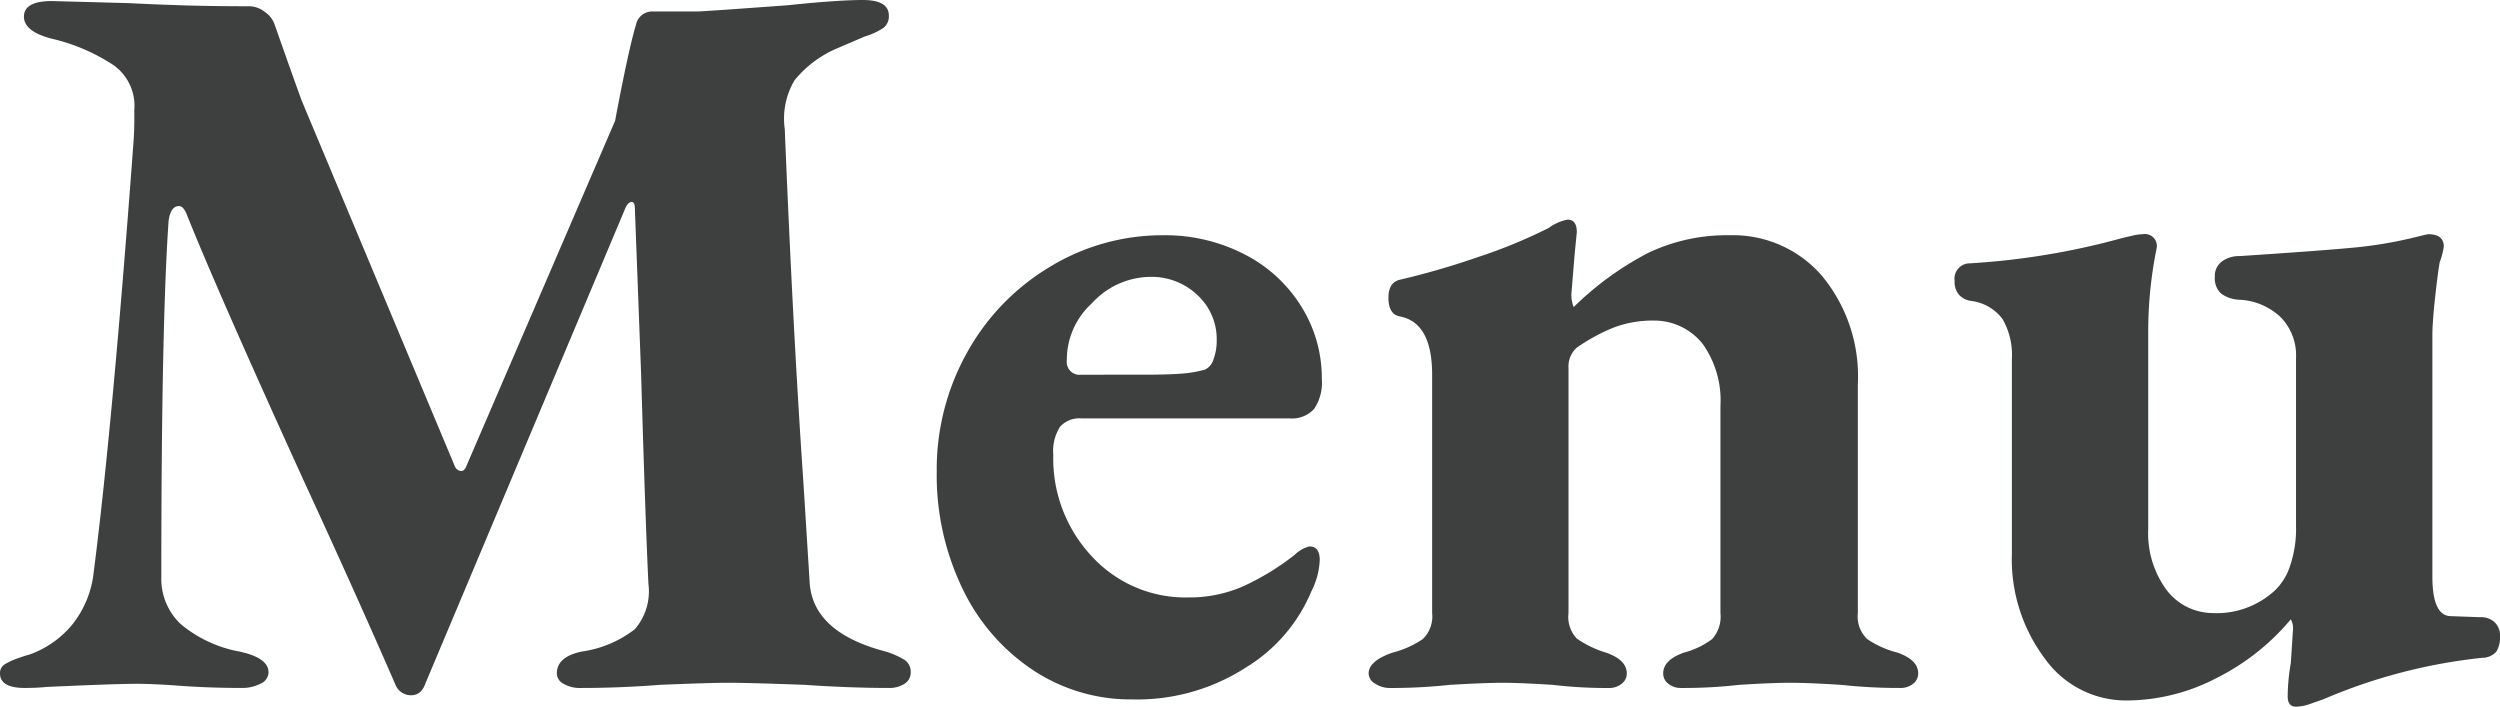 <?xml version="1.0" encoding="UTF-8"?> <svg xmlns="http://www.w3.org/2000/svg" id="レイヤー_1" data-name="レイヤー 1" viewBox="0 0 144.119 40.74"><defs><style>.cls-1{isolation:isolate;}.cls-2{fill:#3e403f;}</style></defs><g class="cls-1"><path class="cls-2" d="M0,38.82a.588.588,0,0,1,.3-.54A4.055,4.055,0,0,1,1.02,37.95q.419-.148.66-.21A5.635,5.635,0,0,0,4.17,36a5.813,5.813,0,0,0,1.23-3Q6.479,24.601,7.68,8.4a20.12,20.12,0,0,0,.06-2.04A2.865,2.865,0,0,0,6.3,3.601,10.891,10.891,0,0,0,2.94,2.221Q1.379,1.802,1.38.961,1.38.06,3,.061L7.44.181q1.139.06,2.91.12,1.77.06,4.05.06A1.487,1.487,0,0,1,15.27.69a1.441,1.441,0,0,1,.57.75q1.139,3.24,1.56,4.38l8.82,21.061a.436.436,0,0,0,.33.27q.209.031.33-.27L35.46,6.961q.779-4.141,1.2-5.521a.955.955,0,0,1,.96-.78h2.58q.36,0,5.22-.359Q48.3.001,49.74,0q1.499,0,1.5.9a.831.831,0,0,1-.33.72,3.971,3.971,0,0,1-1.05.48l-1.68.72a6.39,6.39,0,0,0-2.37,1.8,4.315,4.315,0,0,0-.57,2.82q.48,11.761,1.08,20.46l.36,5.76q.24,2.821,4.38,3.9a4.734,4.734,0,0,1,1.08.479.81.81,0,0,1,.36.721.753.753,0,0,1-.36.66,1.594,1.594,0,0,1-.9.239q-2.221,0-4.86-.18Q43.14,39.36,42,39.36q-1.08,0-3.96.12Q35.7,39.661,33.48,39.66a1.868,1.868,0,0,1-.99-.239.698.698,0,0,1-.39-.601q0-.959,1.44-1.26a6.478,6.478,0,0,0,3.06-1.29,3.338,3.338,0,0,0,.78-2.61q-.18-3.779-.42-12.06l-.36-9.54c0-.279-.06-.42-.18-.42q-.241,0-.42.479L24.54,39.36q-.241.721-.84.72a.961.961,0,0,1-.9-.6q-2.16-4.979-5.34-11.88-4.92-10.8-6.72-15.3c-.12-.279-.261-.42-.42-.42q-.481,0-.6.84-.42,6-.42,20.52a3.584,3.584,0,0,0,1.11,2.73,7.342,7.342,0,0,0,3.39,1.59q1.679.36,1.68,1.2a.733.733,0,0,1-.48.66,2.263,2.263,0,0,1-1.02.239q-1.861,0-3.54-.12-1.561-.119-2.58-.119-1.201,0-5.16.18-.601.059-1.26.06Q0,39.66,0,38.82Z"></path><path class="cls-2" d="M59.52,38.61a11.657,11.657,0,0,1-4.05-4.71A15.053,15.053,0,0,1,54,27.181a13.801,13.801,0,0,1,1.74-6.84,13.18,13.18,0,0,1,4.77-4.95,12.478,12.478,0,0,1,6.57-1.83,9.957,9.957,0,0,1,4.62,1.08,8.256,8.256,0,0,1,3.3,3,7.774,7.774,0,0,1,1.2,4.2,2.7,2.7,0,0,1-.45,1.739,1.731,1.731,0,0,1-1.409.54H62.34a1.492,1.492,0,0,0-1.23.48,2.597,2.597,0,0,0-.39,1.62,8.23,8.23,0,0,0,2.22,5.85A7.318,7.318,0,0,0,68.52,34.44a7.701,7.701,0,0,0,3.12-.63,14.558,14.558,0,0,0,3-1.83A1.846,1.846,0,0,1,75.48,31.5q.599,0,.6.78a4.334,4.334,0,0,1-.479,1.8,9.339,9.339,0,0,1-3.75,4.381,11.571,11.571,0,0,1-6.57,1.859A10.199,10.199,0,0,1,59.52,38.61Zm6.42-17.01q1.38,0,2.16-.061A6.522,6.522,0,0,0,69.48,21.301a.949.949,0,0,0,.48-.601,3.052,3.052,0,0,0,.18-1.08,3.448,3.448,0,0,0-1.11-2.609,3.827,3.827,0,0,0-2.73-1.05,4.606,4.606,0,0,0-3.36,1.529A4.397,4.397,0,0,0,61.5,20.761a.742.742,0,0,0,.84.84Z"></path><path class="cls-2" d="M79.29,39.421a.698.698,0,0,1-.391-.601q0-.719,1.381-1.2a5.492,5.492,0,0,0,1.739-.779,1.797,1.797,0,0,0,.54-1.5V21.601q0-3-1.859-3.36c-.441-.079-.66-.439-.66-1.08q0-.839.6-1.02a45.761,45.761,0,0,0,4.561-1.32,30.143,30.143,0,0,0,4.08-1.68,2.679,2.679,0,0,1,1.08-.48q.539,0,.539.721l-.119,1.199q-.18,2.161-.181,2.221a1.779,1.779,0,0,0,.12.899,17.953,17.953,0,0,1,4.29-3.12,10.519,10.519,0,0,1,4.71-1.02,6.772,6.772,0,0,1,5.311,2.34,9.077,9.077,0,0,1,2.069,6.24V35.341a1.8,1.8,0,0,0,.54,1.5,5.488,5.488,0,0,0,1.74.779q1.2.42,1.2,1.2a.742.742,0,0,1-.3.601,1.126,1.126,0,0,1-.721.239,30.981,30.981,0,0,1-3.42-.18q-1.92-.12-2.939-.12-1.021,0-2.94.12a28.377,28.377,0,0,1-3.36.18,1.12,1.12,0,0,1-.72-.239.739.739,0,0,1-.3-.601q0-.779,1.2-1.2a4.682,4.682,0,0,0,1.62-.779,1.928,1.928,0,0,0,.479-1.5V23.4a5.622,5.622,0,0,0-1.02-3.57,3.561,3.561,0,0,0-2.82-1.35,6.347,6.347,0,0,0-2.28.39A10.641,10.641,0,0,0,90.899,20.04a1.437,1.437,0,0,0-.479,1.141V35.341a1.822,1.822,0,0,0,.479,1.47,5.897,5.897,0,0,0,1.681.81q1.2.42,1.2,1.2a.74.74,0,0,1-.301.601,1.122,1.122,0,0,1-.72.239,26.296,26.296,0,0,1-3.24-.18q-1.92-.12-2.88-.12-1.021,0-3.06.12a31.579,31.579,0,0,1-3.48.18A1.528,1.528,0,0,1,79.29,39.421Z"></path><path class="cls-2" d="M131.879,40.141a11.81,11.81,0,0,1,.181-1.92l.12-1.86a1.103,1.103,0,0,0-.12-.66,13.334,13.334,0,0,1-4.23,3.36,11.304,11.304,0,0,1-5.25,1.32,5.751,5.751,0,0,1-4.71-2.431,9.525,9.525,0,0,1-1.89-6.029V20.7a4.151,4.151,0,0,0-.54-2.31,2.684,2.684,0,0,0-1.86-1.05,1.142,1.142,0,0,1-.63-.33,1.103,1.103,0,0,1-.27-.811.887.887,0,0,1,.899-1.02,42.32,42.32,0,0,0,8.7-1.44c.159-.039.369-.09.63-.149a2.915,2.915,0,0,1,.63-.091.689.689,0,0,1,.78.841,24.16,24.16,0,0,0-.479,4.62V30.48a5.533,5.533,0,0,0,1.02,3.48,3.355,3.355,0,0,0,2.64,1.38,4.947,4.947,0,0,0,3.66-1.32,3.386,3.386,0,0,0,.84-1.35,6.635,6.635,0,0,0,.36-2.37V20.641a3.141,3.141,0,0,0-.9-2.37,3.698,3.698,0,0,0-2.34-.99,1.909,1.909,0,0,1-1.08-.359,1.183,1.183,0,0,1-.359-.96,1.034,1.034,0,0,1,.42-.9,1.704,1.704,0,0,1,1.02-.3q4.56-.3,6.48-.48a24.122,24.122,0,0,0,3.6-.6q.721-.18.78-.181.899,0,.899.721a4.253,4.253,0,0,1-.239.899q-.122.721-.271,2.101-.149,1.38-.149,2.1V33.24q0,2.281,1.08,2.28l1.68.06a1.135,1.135,0,0,1,.84.301,1.054,1.054,0,0,1,.3.779,1.578,1.578,0,0,1-.21.9,1.068,1.068,0,0,1-.81.36,31.539,31.539,0,0,0-9.181,2.399c-.119.039-.351.12-.689.24a2.694,2.694,0,0,1-.87.18Q131.879,40.74,131.879,40.141Z"></path></g></svg> 